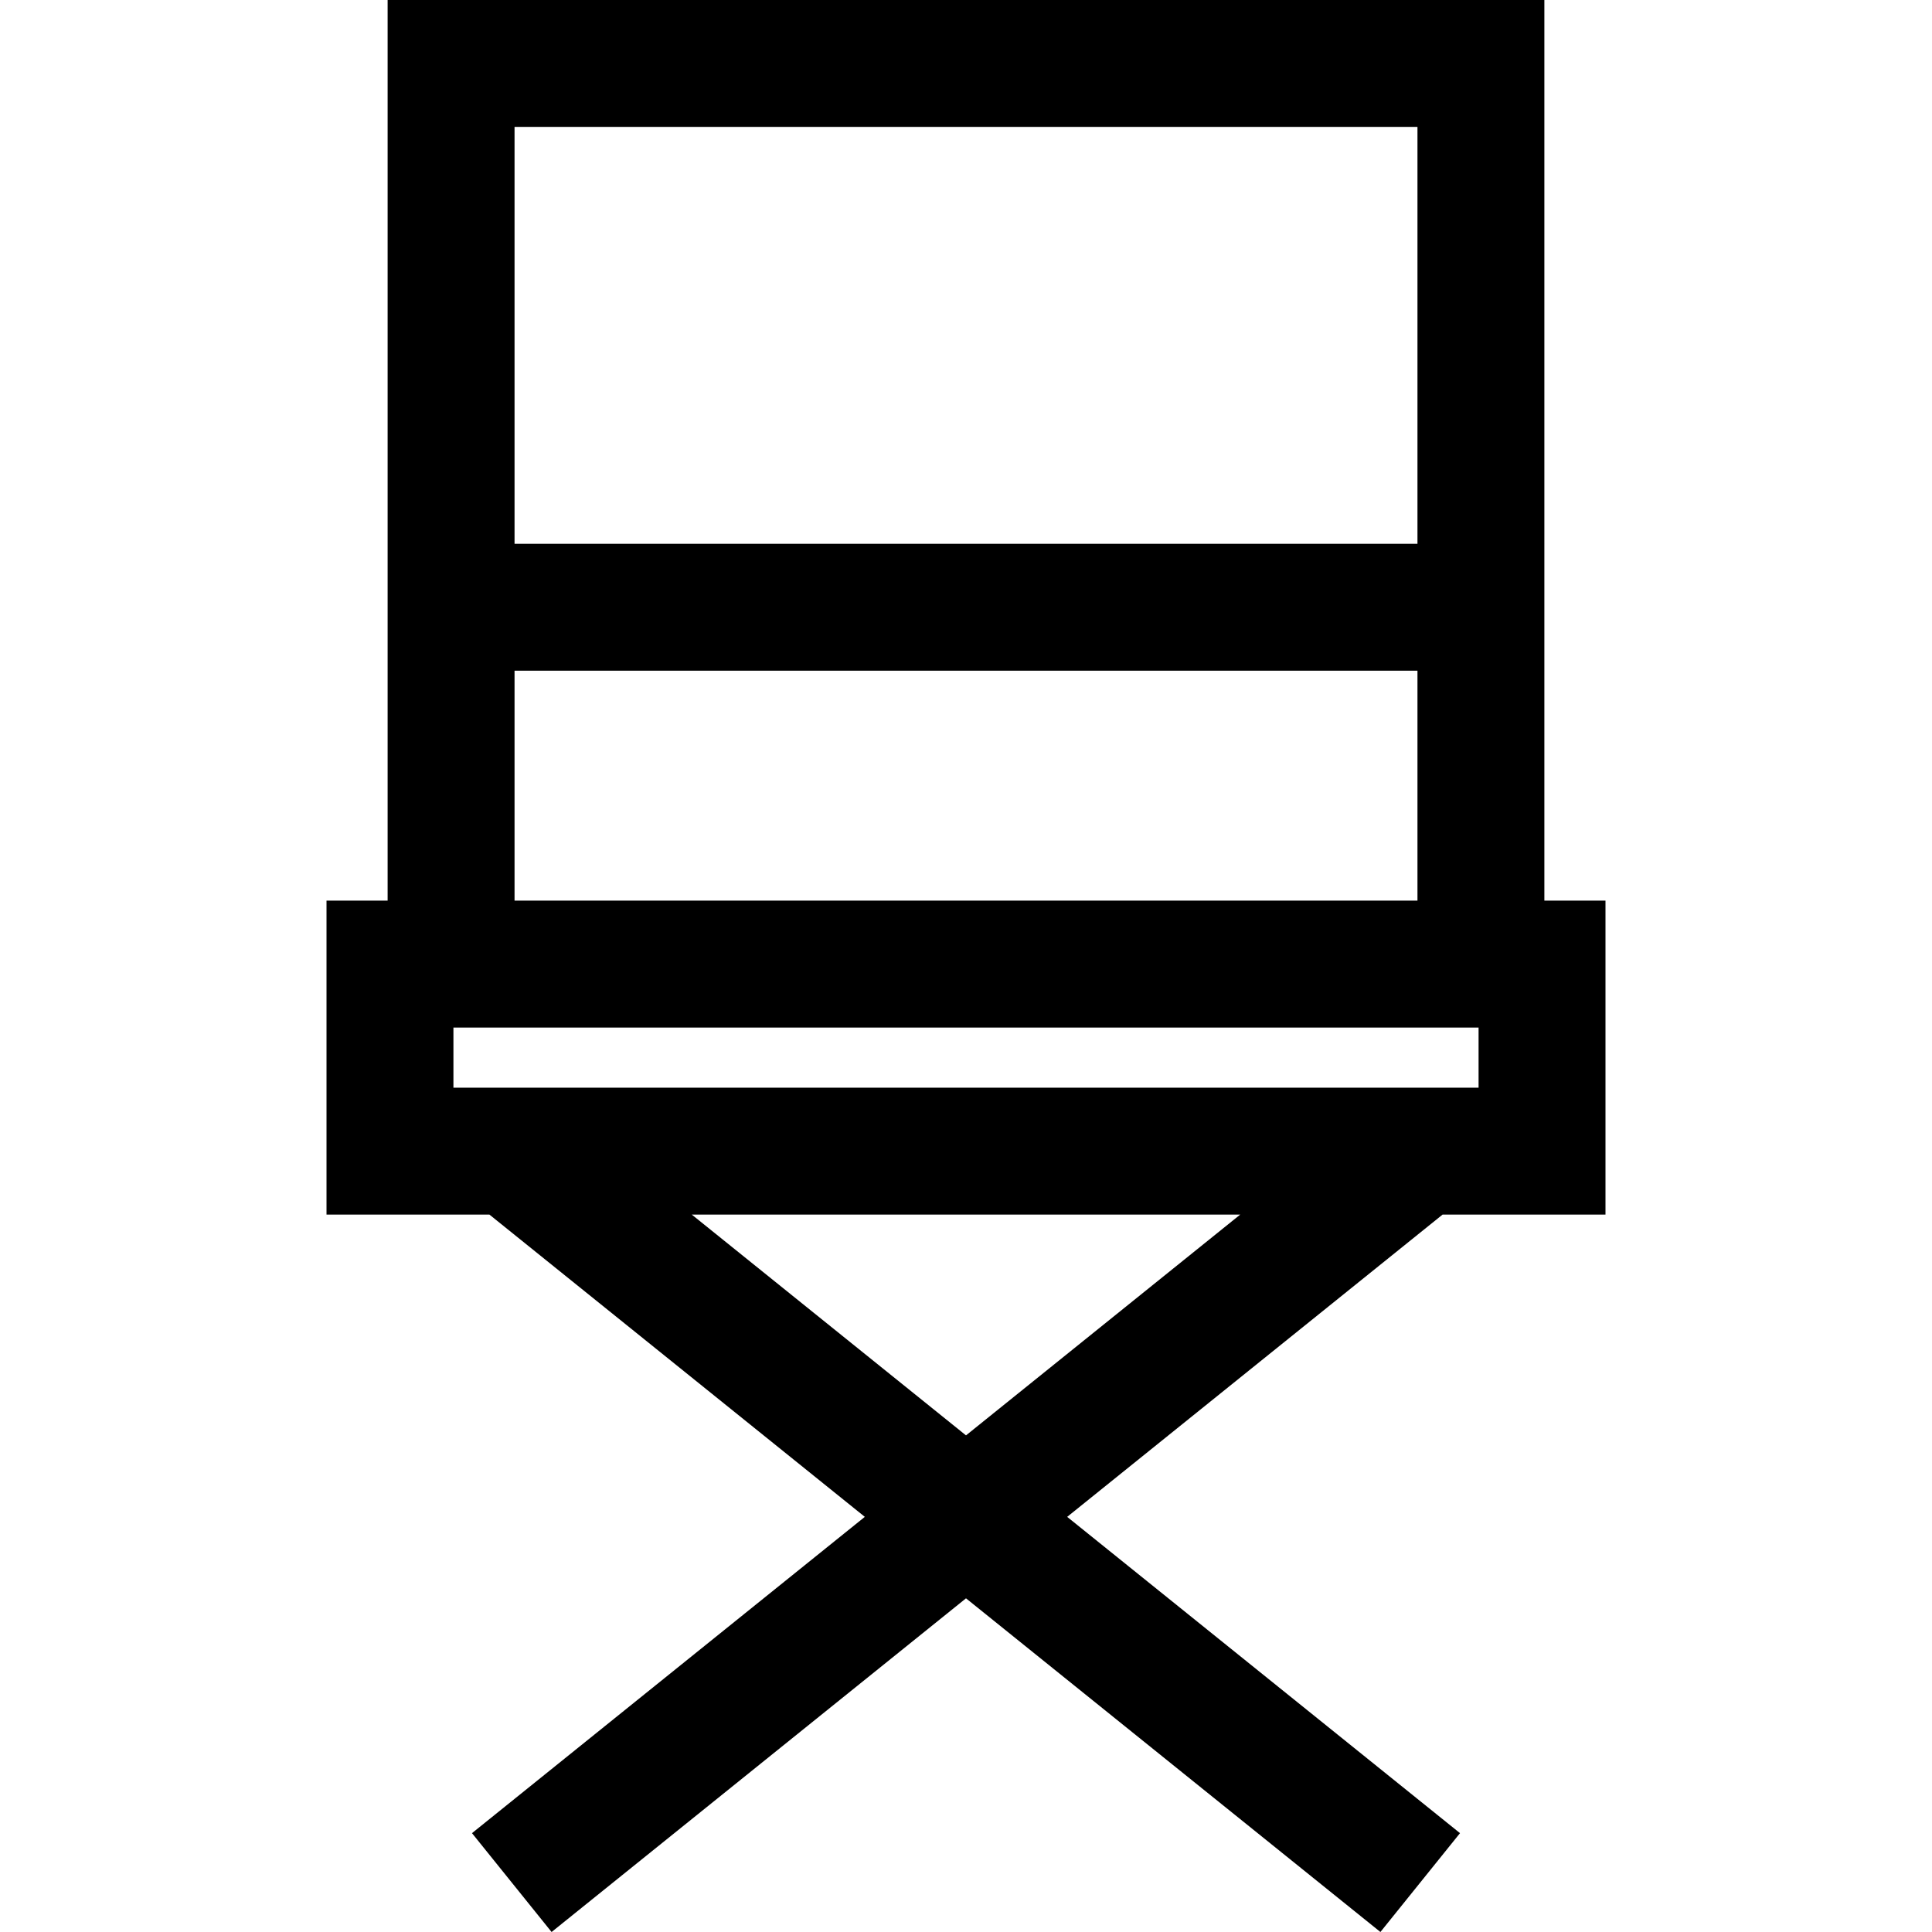 <?xml version="1.0" encoding="iso-8859-1"?>
<!-- Generator: Adobe Illustrator 19.0.0, SVG Export Plug-In . SVG Version: 6.00 Build 0)  -->
<svg version="1.1" id="Layer_1" xmlns="http://www.w3.org/2000/svg" xmlns:xlink="http://www.w3.org/1999/xlink" x="0px" y="0px"
	 viewBox="0 0 512 512" style="enable-background:new 0 0 512 512;" xml:space="preserve">
<g>
	<g>
		<path d="M425.47,321.881v-83.204h-16.196V0H102.725v238.676H86.53v83.204h43.171l99.485,80.102l-104.103,83.82L146.176,512
			L256,423.572L365.824,512l21.093-26.197l-104.103-83.82l99.485-80.102H425.47z M136.359,33.634h239.283v110.471H136.359V33.634z
			 M136.359,177.739h239.283v60.938H136.359V177.739z M120.163,288.246V272.31h271.674v15.936H120.163z M256.001,380.391
			l-72.67-58.512h145.34L256.001,380.391z"/>
	</g>
</g>
<g>
</g>
<g>
</g>
<g>
</g>
<g>
</g>
<g>
</g>
<g>
</g>
<g>
</g>
<g>
</g>
<g>
</g>
<g>
</g>
<g>
</g>
<g>
</g>
<g>
</g>
<g>
</g>
<g>
</g>
</svg>
